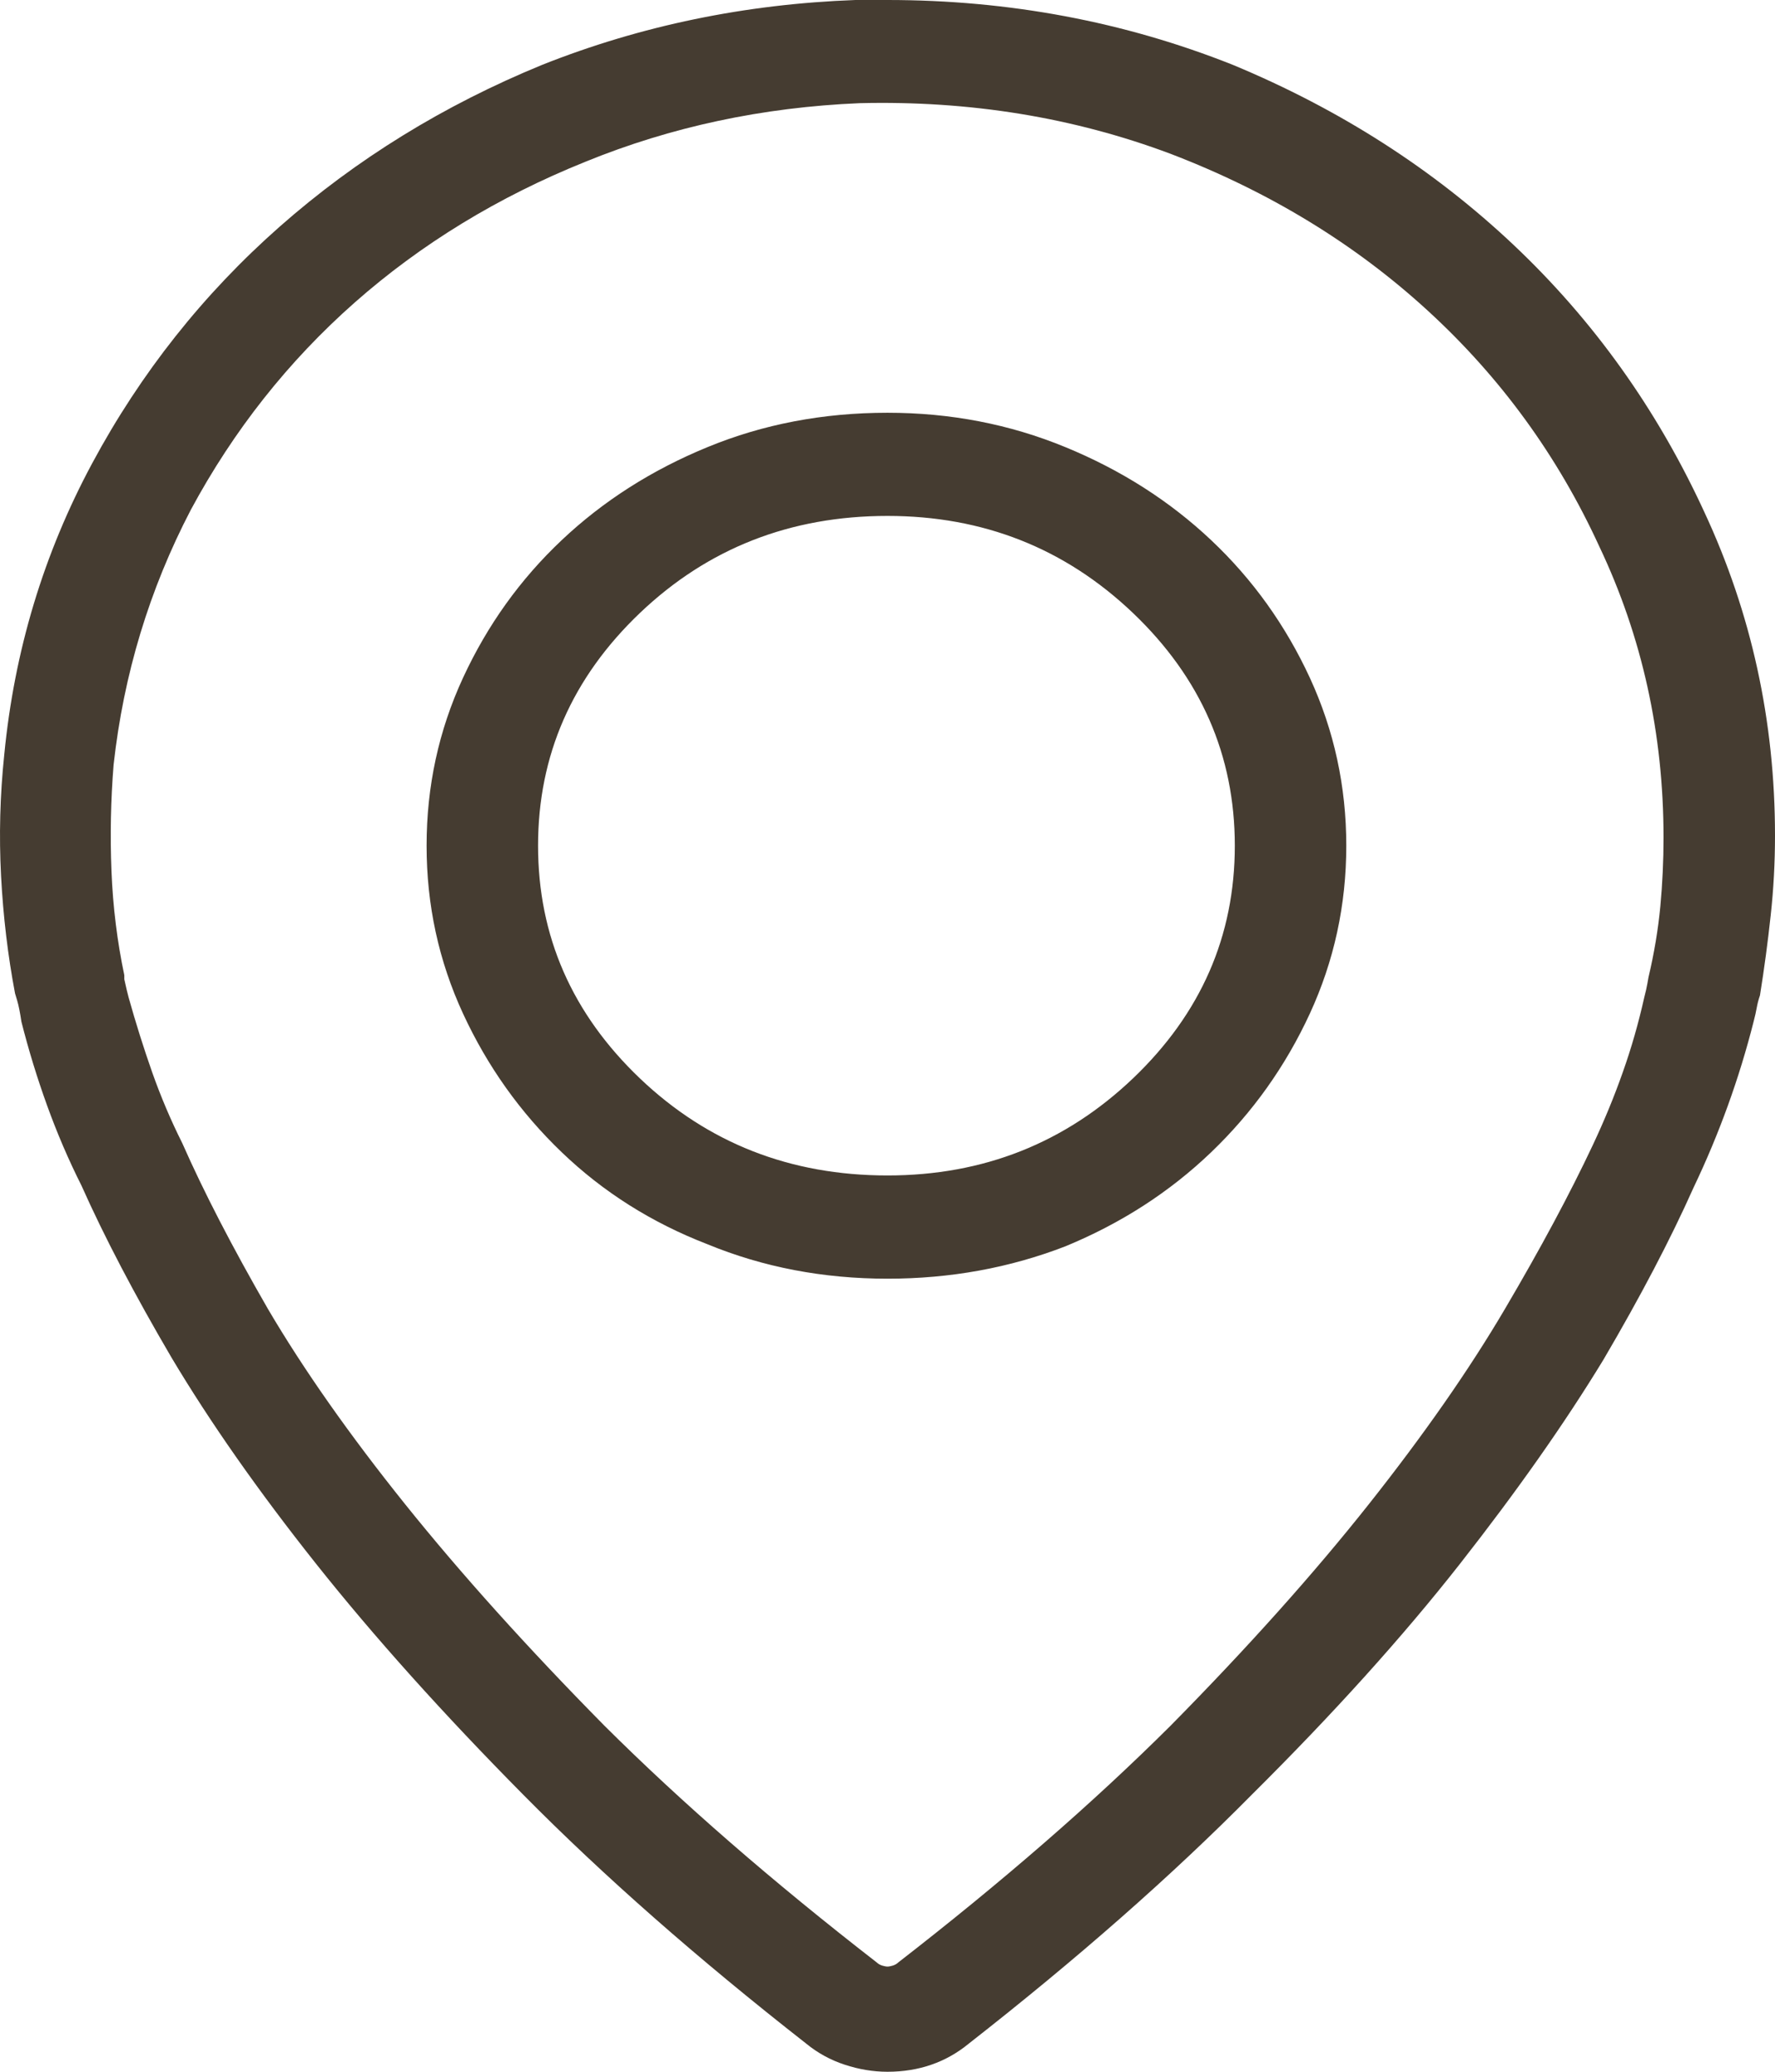 <svg xmlns="http://www.w3.org/2000/svg" width="30" height="35" viewBox="0 0 30 35" fill="none"><path d="M15 6.973C13.913 6.973 12.899 7.166 11.957 7.554C11.014 7.941 10.193 8.465 9.493 9.126C8.792 9.787 8.237 10.562 7.826 11.45C7.415 12.339 7.21 13.284 7.21 14.287C7.21 15.29 7.415 16.235 7.826 17.124C8.237 18.013 8.792 18.793 9.493 19.465C10.193 20.137 11.014 20.656 11.957 21.02C12.899 21.408 13.913 21.602 15 21.602C16.063 21.602 17.065 21.419 18.007 21.055C18.949 20.667 19.77 20.137 20.471 19.465C21.172 18.793 21.727 18.013 22.138 17.124C22.548 16.235 22.754 15.29 22.754 14.287C22.754 13.284 22.548 12.339 22.138 11.45C21.727 10.562 21.172 9.787 20.471 9.126C19.77 8.465 18.949 7.941 18.007 7.554C17.065 7.166 16.063 6.973 15 6.973ZM15 19.858C13.357 19.858 11.963 19.311 10.815 18.218C9.668 17.124 9.094 15.814 9.094 14.287C9.094 12.76 9.668 11.45 10.815 10.356C11.963 9.263 13.357 8.716 15 8.716C16.618 8.716 18.001 9.263 19.149 10.356C20.296 11.45 20.87 12.76 20.87 14.287C20.87 15.814 20.296 17.124 19.149 18.218C18.001 19.311 16.618 19.858 15 19.858ZM15 0C14.903 0 14.813 0 14.728 0C14.644 0 14.553 0 14.457 0C12.597 0.068 10.833 0.433 9.167 1.094C7.5 1.777 6.021 2.689 4.728 3.828C3.436 4.967 2.379 6.3 1.558 7.827C0.737 9.354 0.242 10.995 0.072 12.749C0 13.433 -0.018 14.116 0.018 14.8C0.054 15.483 0.133 16.144 0.254 16.782C0.254 16.782 0.266 16.822 0.29 16.902C0.314 16.982 0.338 17.101 0.362 17.261C0.483 17.739 0.628 18.212 0.797 18.679C0.966 19.146 1.159 19.596 1.377 20.029C1.763 20.895 2.271 21.864 2.899 22.935C3.551 24.028 4.366 25.19 5.344 26.421C6.322 27.651 7.488 28.95 8.841 30.317C10.193 31.685 11.787 33.086 13.623 34.522C13.816 34.681 14.034 34.801 14.275 34.88C14.517 34.96 14.758 35 15 35C15.266 35 15.513 34.96 15.743 34.88C15.972 34.801 16.184 34.681 16.377 34.522C18.213 33.086 19.807 31.685 21.159 30.317C22.536 28.95 23.708 27.651 24.674 26.421C25.64 25.19 26.449 24.04 27.101 22.969C27.73 21.898 28.237 20.929 28.623 20.064C28.841 19.608 29.034 19.146 29.203 18.679C29.372 18.212 29.517 17.739 29.638 17.261C29.662 17.17 29.68 17.09 29.692 17.021C29.704 16.953 29.722 16.885 29.746 16.816C29.819 16.361 29.879 15.911 29.927 15.466C29.976 15.022 30 14.572 30 14.116C30 12.179 29.601 10.356 28.804 8.647C28.007 6.916 26.932 5.412 25.58 4.136C24.227 2.86 22.645 1.846 20.833 1.094C18.998 0.365 17.053 0 15 0ZM27.862 16.509C27.862 16.509 27.856 16.543 27.844 16.611C27.832 16.68 27.814 16.759 27.79 16.851C27.693 17.284 27.573 17.705 27.427 18.115C27.283 18.525 27.113 18.936 26.92 19.346C26.534 20.166 26.039 21.089 25.435 22.114C24.831 23.14 24.064 24.239 23.134 25.413C22.204 26.586 21.087 27.834 19.783 29.155C18.478 30.454 16.944 31.787 15.181 33.154C15.157 33.177 15.127 33.194 15.091 33.206C15.054 33.217 15.024 33.223 15 33.223C14.976 33.223 14.946 33.217 14.909 33.206C14.873 33.194 14.843 33.177 14.819 33.154C13.056 31.787 11.522 30.454 10.217 29.155C8.913 27.834 7.79 26.586 6.848 25.413C5.906 24.239 5.133 23.14 4.529 22.114C3.925 21.066 3.442 20.132 3.08 19.311C2.886 18.924 2.717 18.525 2.572 18.115C2.428 17.705 2.295 17.284 2.174 16.851C2.15 16.759 2.132 16.685 2.12 16.628C2.107 16.572 2.101 16.543 2.101 16.543C2.101 16.52 2.101 16.509 2.101 16.509C2.101 16.509 2.101 16.497 2.101 16.475C1.981 15.905 1.908 15.318 1.884 14.714C1.86 14.111 1.872 13.512 1.92 12.92C2.089 11.393 2.524 9.958 3.225 8.613C3.949 7.269 4.873 6.101 5.996 5.11C7.12 4.119 8.418 3.327 9.891 2.734C11.341 2.142 12.886 1.812 14.529 1.743C16.389 1.698 18.14 1.982 19.783 2.598C21.449 3.236 22.899 4.119 24.13 5.247C25.362 6.375 26.328 7.702 27.029 9.229C27.754 10.755 28.116 12.396 28.116 14.15C28.116 14.538 28.098 14.925 28.062 15.312C28.025 15.7 27.959 16.099 27.862 16.509Z" fill="#453C31"></path></svg>